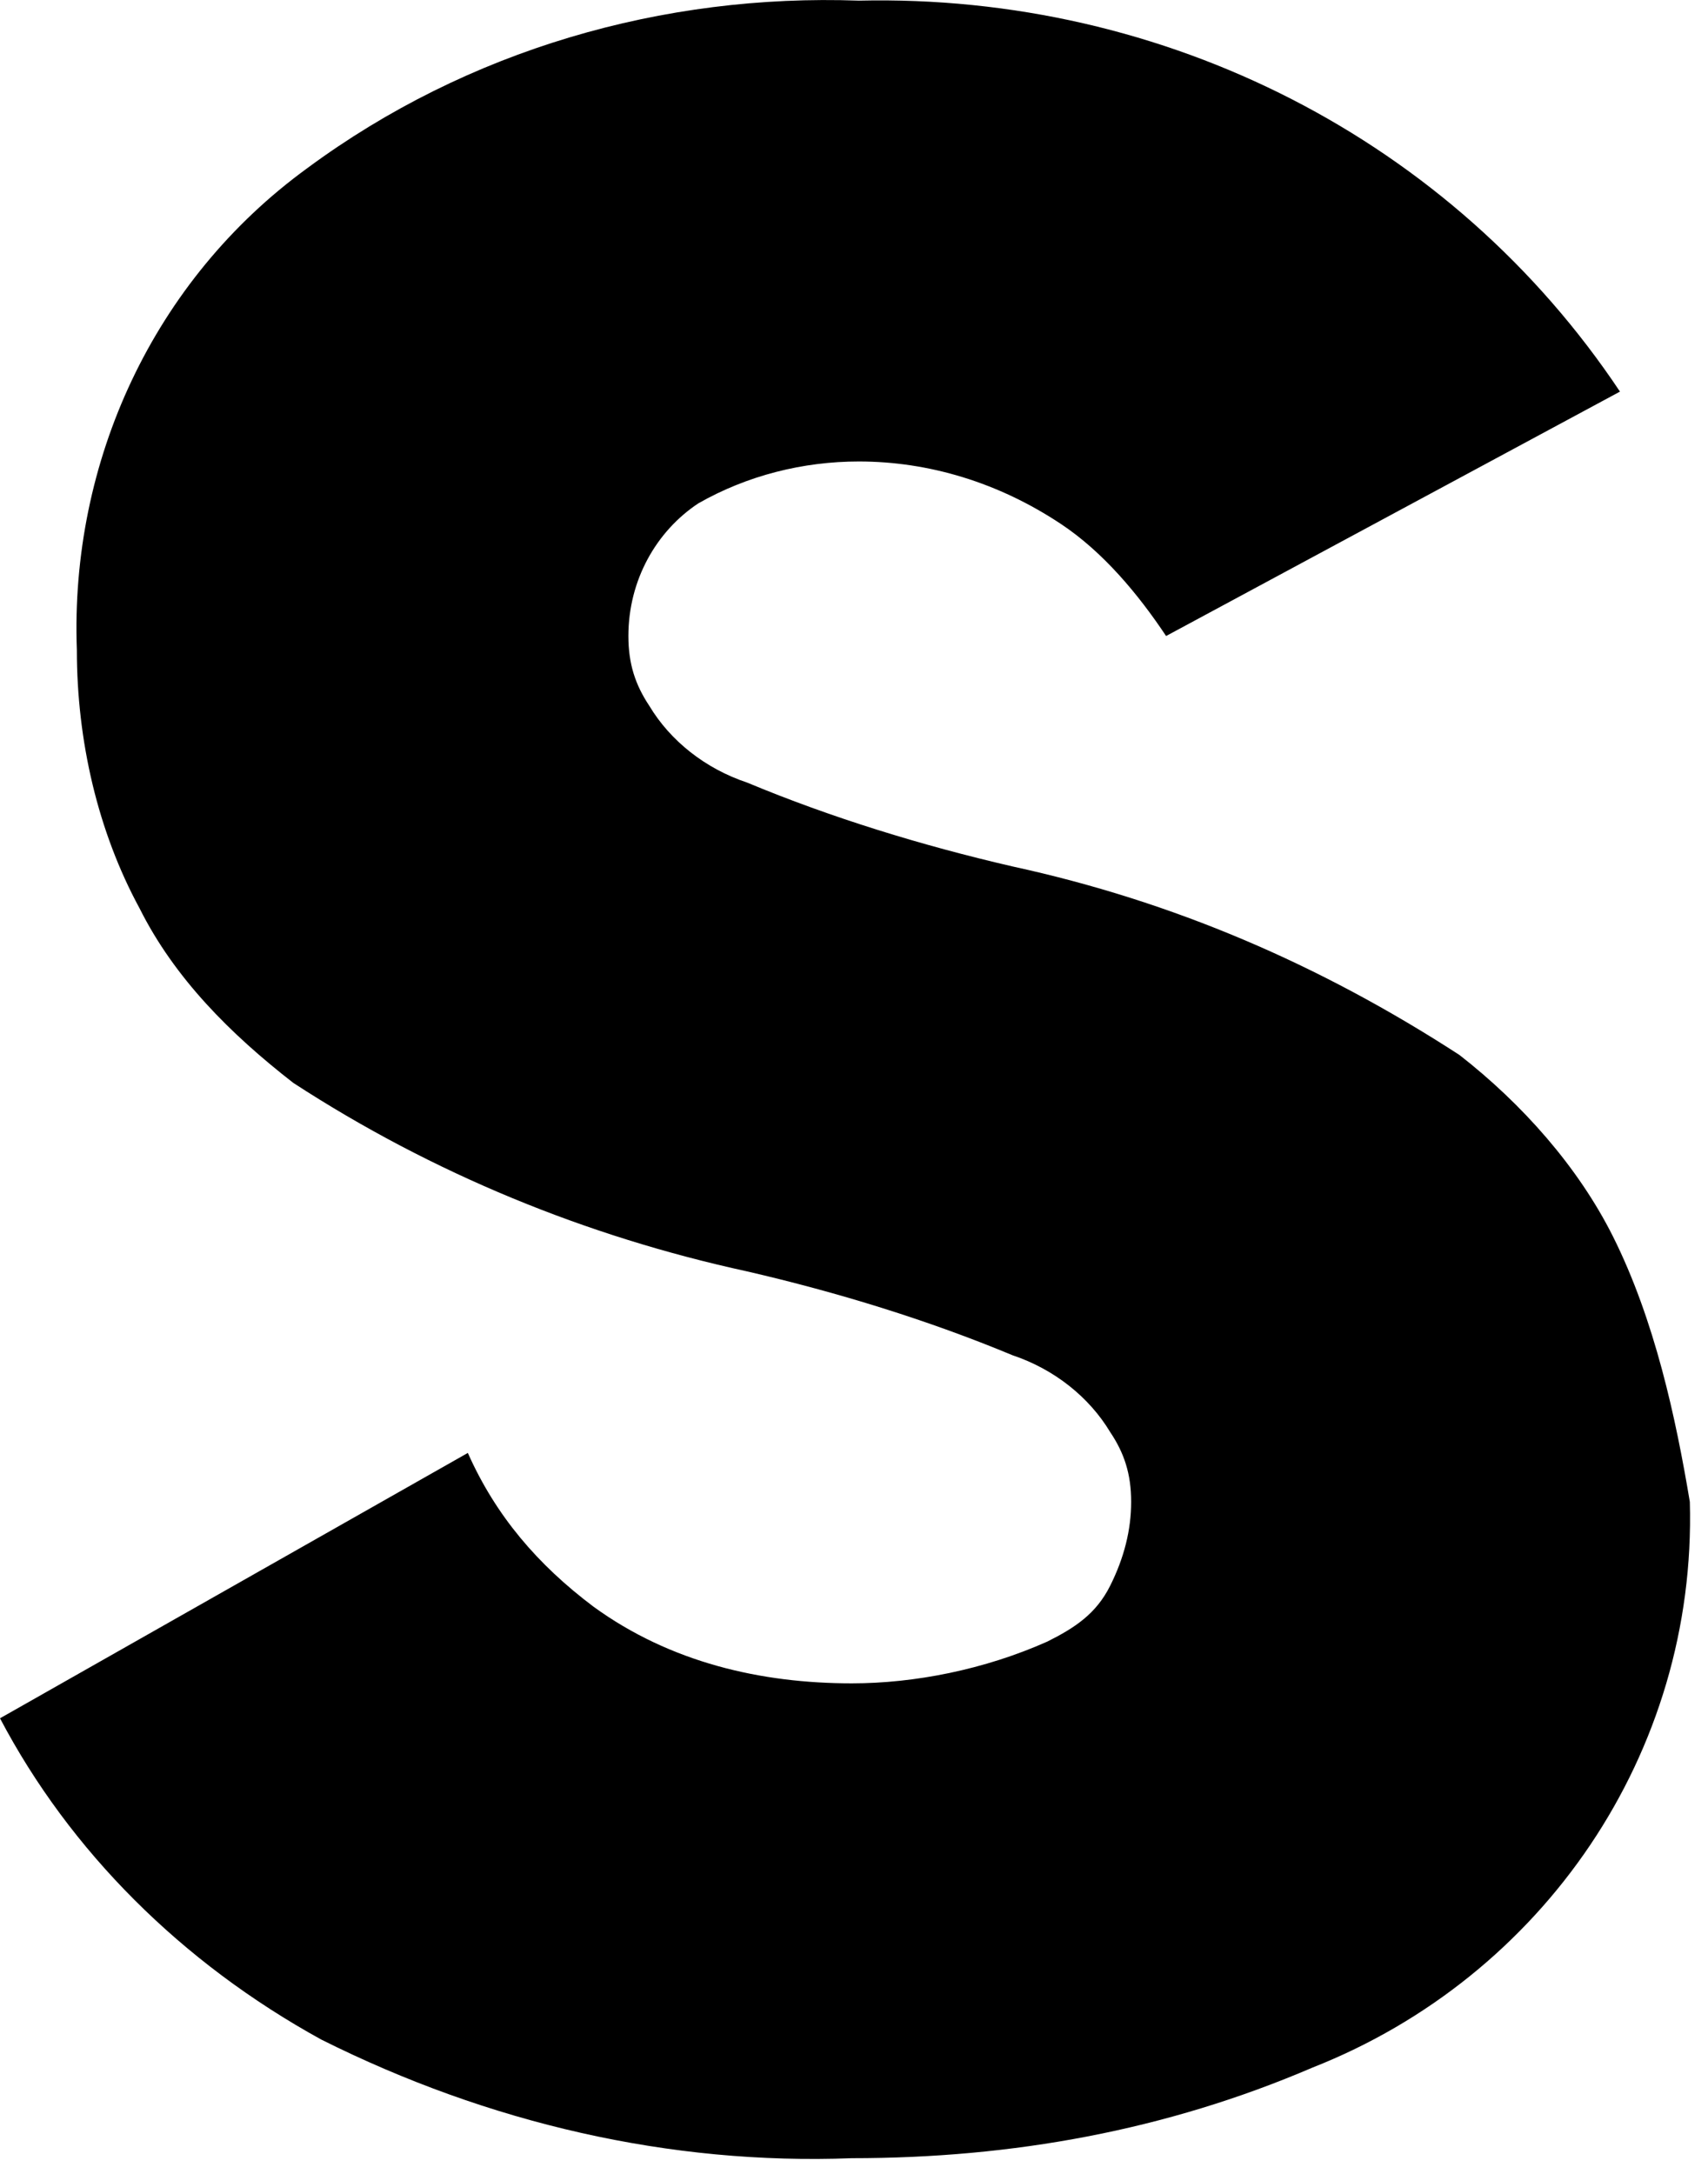 <?xml version="1.0" encoding="utf-8"?>
<svg xmlns="http://www.w3.org/2000/svg" fill="none" height="100%" overflow="visible" preserveAspectRatio="none" style="display: block;" viewBox="0 0 11 14" width="100%">
<path d="M10.388 7.963C10.163 7.514 9.803 7.109 9.399 6.794C8.499 6.21 7.555 5.805 6.521 5.58C5.936 5.445 5.351 5.265 4.812 5.04C4.542 4.95 4.317 4.771 4.182 4.546C4.092 4.411 4.047 4.276 4.047 4.096C4.047 3.736 4.227 3.421 4.497 3.242C4.812 3.062 5.172 2.972 5.531 2.972C5.981 2.972 6.431 3.107 6.835 3.376C7.105 3.556 7.33 3.826 7.51 4.096L10.433 2.522C9.354 0.903 7.51 -0.041 5.531 0.004C4.272 -0.041 3.013 0.319 1.979 1.083C0.989 1.803 0.45 2.972 0.495 4.186C0.495 4.771 0.63 5.355 0.899 5.85C1.124 6.3 1.484 6.659 1.889 6.974C2.788 7.559 3.777 7.963 4.812 8.188C5.396 8.323 5.981 8.503 6.521 8.728C6.79 8.818 7.015 8.998 7.15 9.223C7.24 9.357 7.285 9.492 7.285 9.672C7.285 9.852 7.24 10.032 7.15 10.212C7.06 10.392 6.925 10.482 6.745 10.572C6.341 10.752 5.891 10.841 5.486 10.841C4.902 10.841 4.317 10.707 3.822 10.347C3.463 10.077 3.193 9.762 3.013 9.357L0 11.066C0.45 11.921 1.169 12.64 2.069 13.135C3.148 13.675 4.317 13.944 5.486 13.899C6.521 13.899 7.51 13.72 8.454 13.315C9.938 12.73 10.928 11.291 10.883 9.672C10.793 9.133 10.658 8.503 10.388 7.963Z" fill="black" id="Path_5"/>
</svg>